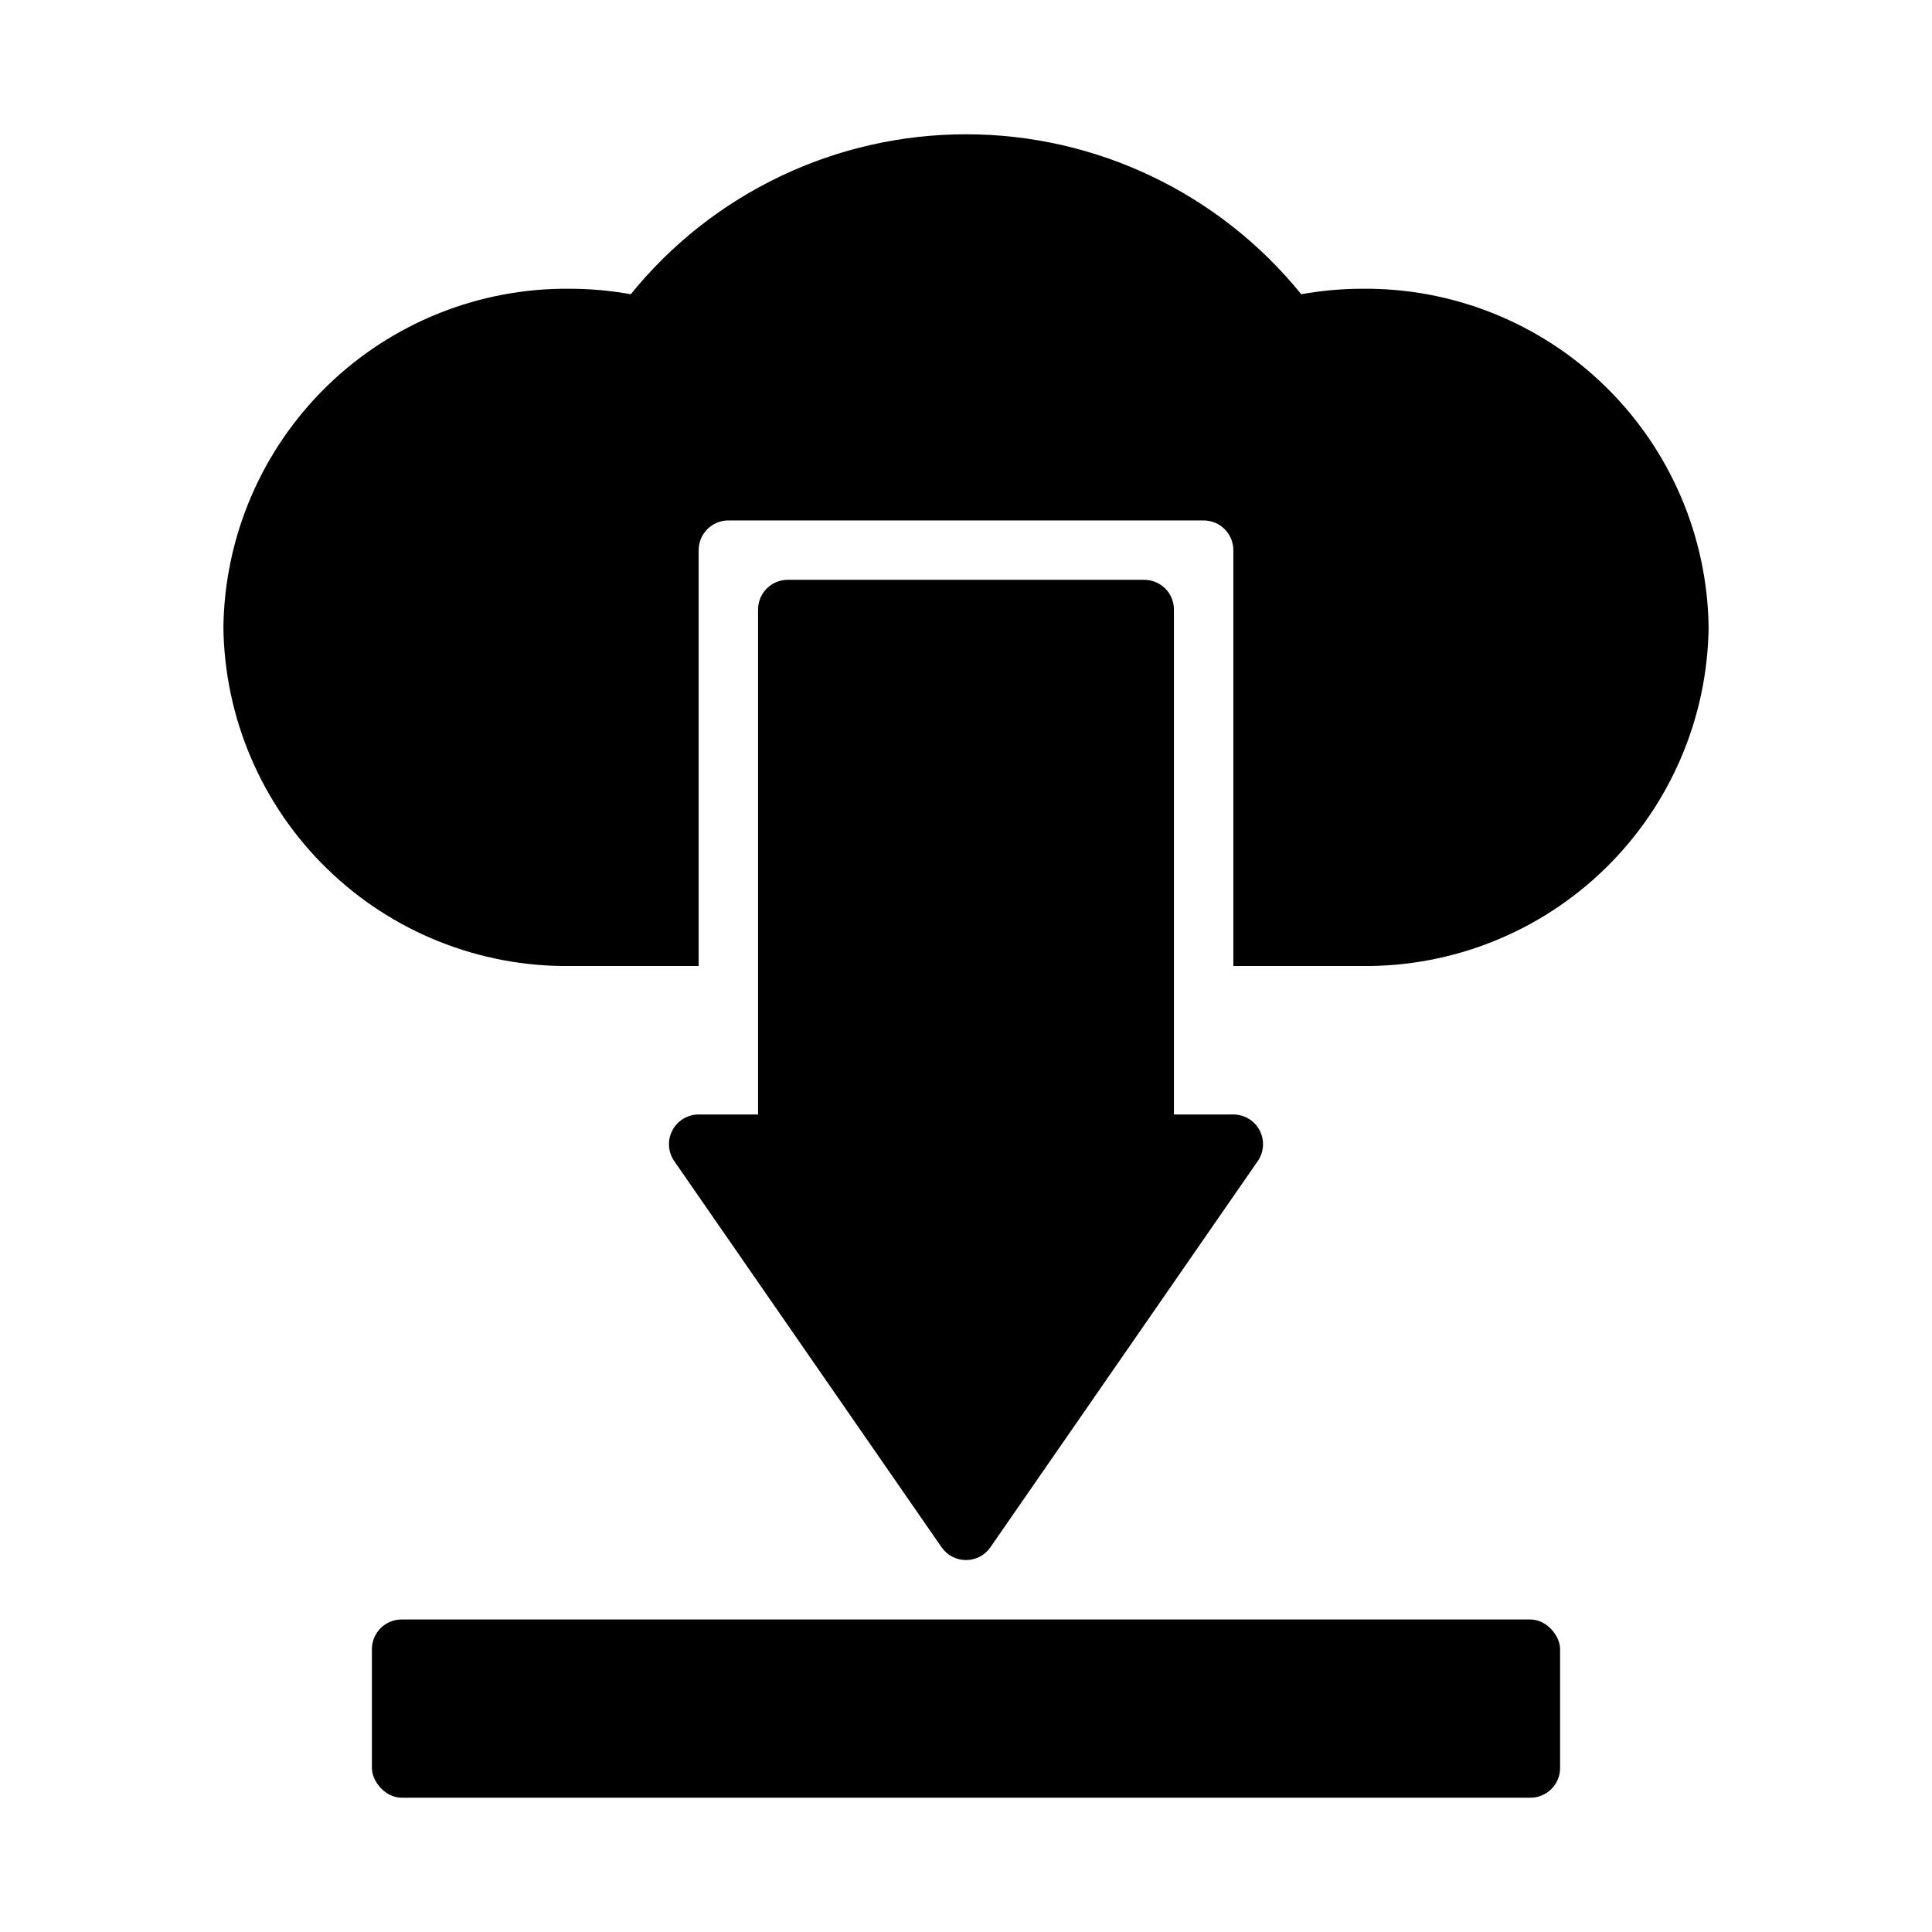 <?xml version="1.0" encoding="UTF-8"?>
<!-- The Best Svg Icon site in the world: iconSvg.co, Visit us! https://iconsvg.co -->
<svg fill="#000000" width="800px" height="800px" version="1.1" viewBox="144 144 512 512" xmlns="http://www.w3.org/2000/svg">
 <g>
  <path d="m504.96 220.52c-5.406 0.012-10.801 0.5-16.121 1.457-21.699-26.812-54.344-42.391-88.836-42.391s-67.141 15.578-88.836 42.391c-5.32-0.957-10.719-1.445-16.125-1.457-24.07-0.25-47.258 9.059-64.473 25.883-17.219 16.824-27.062 39.789-27.367 63.859 0.305 24.07 10.148 47.035 27.367 63.859 17.215 16.824 40.402 26.133 64.473 25.883h34.109v-110.21c0-4.348 3.527-7.871 7.875-7.871h125.95c2.086 0 4.09 0.828 5.566 2.305 1.473 1.477 2.305 3.481 2.305 5.566v110.21h34.109c24.07 0.25 47.258-9.059 64.477-25.883 17.215-16.824 27.059-39.789 27.367-63.859-0.309-24.07-10.152-47.035-27.367-63.859-17.219-16.824-40.406-26.133-64.477-25.883z"/>
  <path d="m447.23 297.66h-94.465c-4.348 0-7.871 3.523-7.871 7.871v133.82h-15.746c-2.926 0-5.609 1.625-6.969 4.219-1.359 2.594-1.164 5.727 0.5 8.133l70.848 102.34c1.473 2.121 3.891 3.387 6.473 3.387s5-1.266 6.469-3.387l70.848-102.34c1.668-2.406 1.859-5.539 0.5-8.133s-4.043-4.219-6.969-4.219h-15.746v-133.82c0-2.09-0.828-4.09-2.305-5.566s-3.477-2.305-5.566-2.305z"/>
  <path d="m250.43 573.18h299.14c4.348 0 7.871 4.348 7.871 7.871v31.488c0 4.348-3.523 7.871-7.871 7.871h-299.14c-4.348 0-7.871-4.348-7.871-7.871v-31.488c0-4.348 3.523-7.871 7.871-7.871z"/>
 </g>
</svg>